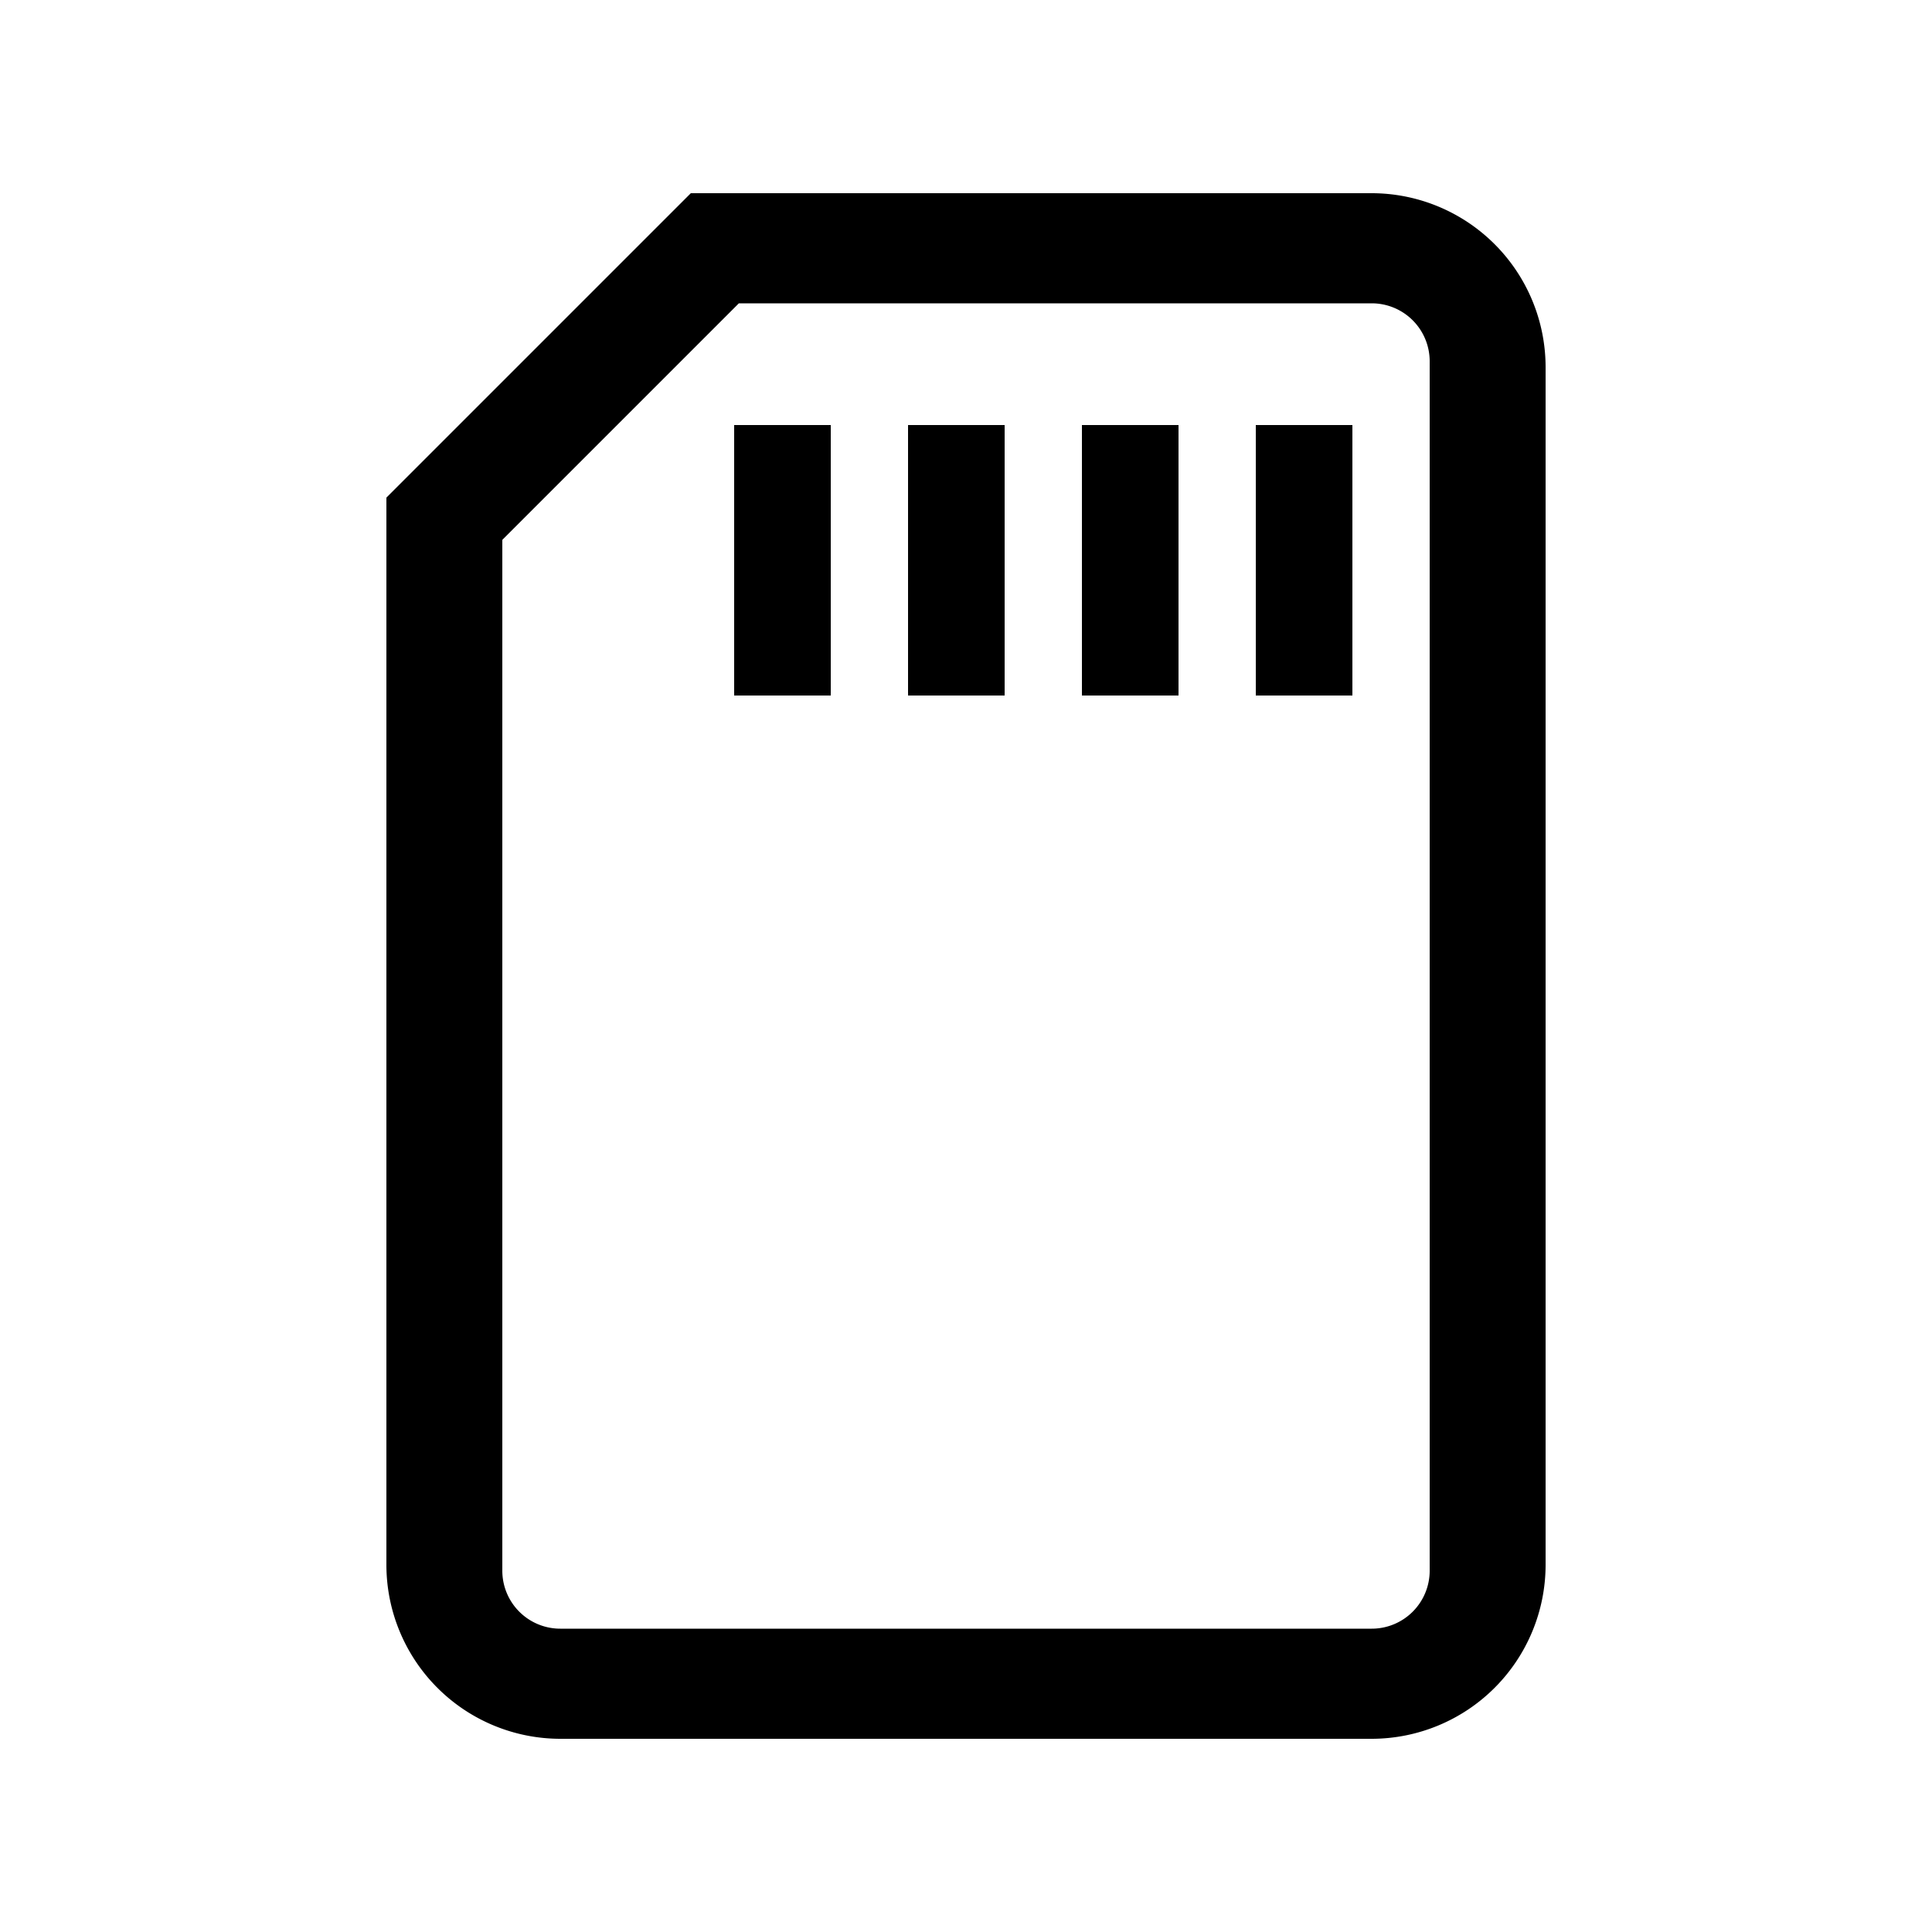 <?xml version="1.0" encoding="UTF-8"?> <svg xmlns="http://www.w3.org/2000/svg" id="icon" viewBox="0 0 1000 1000"><path d="M710,100H357.57L200,257.57V810a90.1,90.1,0,0,0,90,90H710a90.1,90.1,0,0,0,90-90V190A90.1,90.1,0,0,0,710,100Zm30,713a30,30,0,0,1-30,30H290a30,30,0,0,1-30-30V279.43L382.43,157H710a30,30,0,0,1,30,30Z"></path><rect x="470" y="220" width="50" height="140"></rect><rect x="380" y="220" width="50" height="140"></rect><rect x="560" y="220" width="50" height="140"></rect><rect x="650" y="220" width="50" height="140"></rect></svg> 